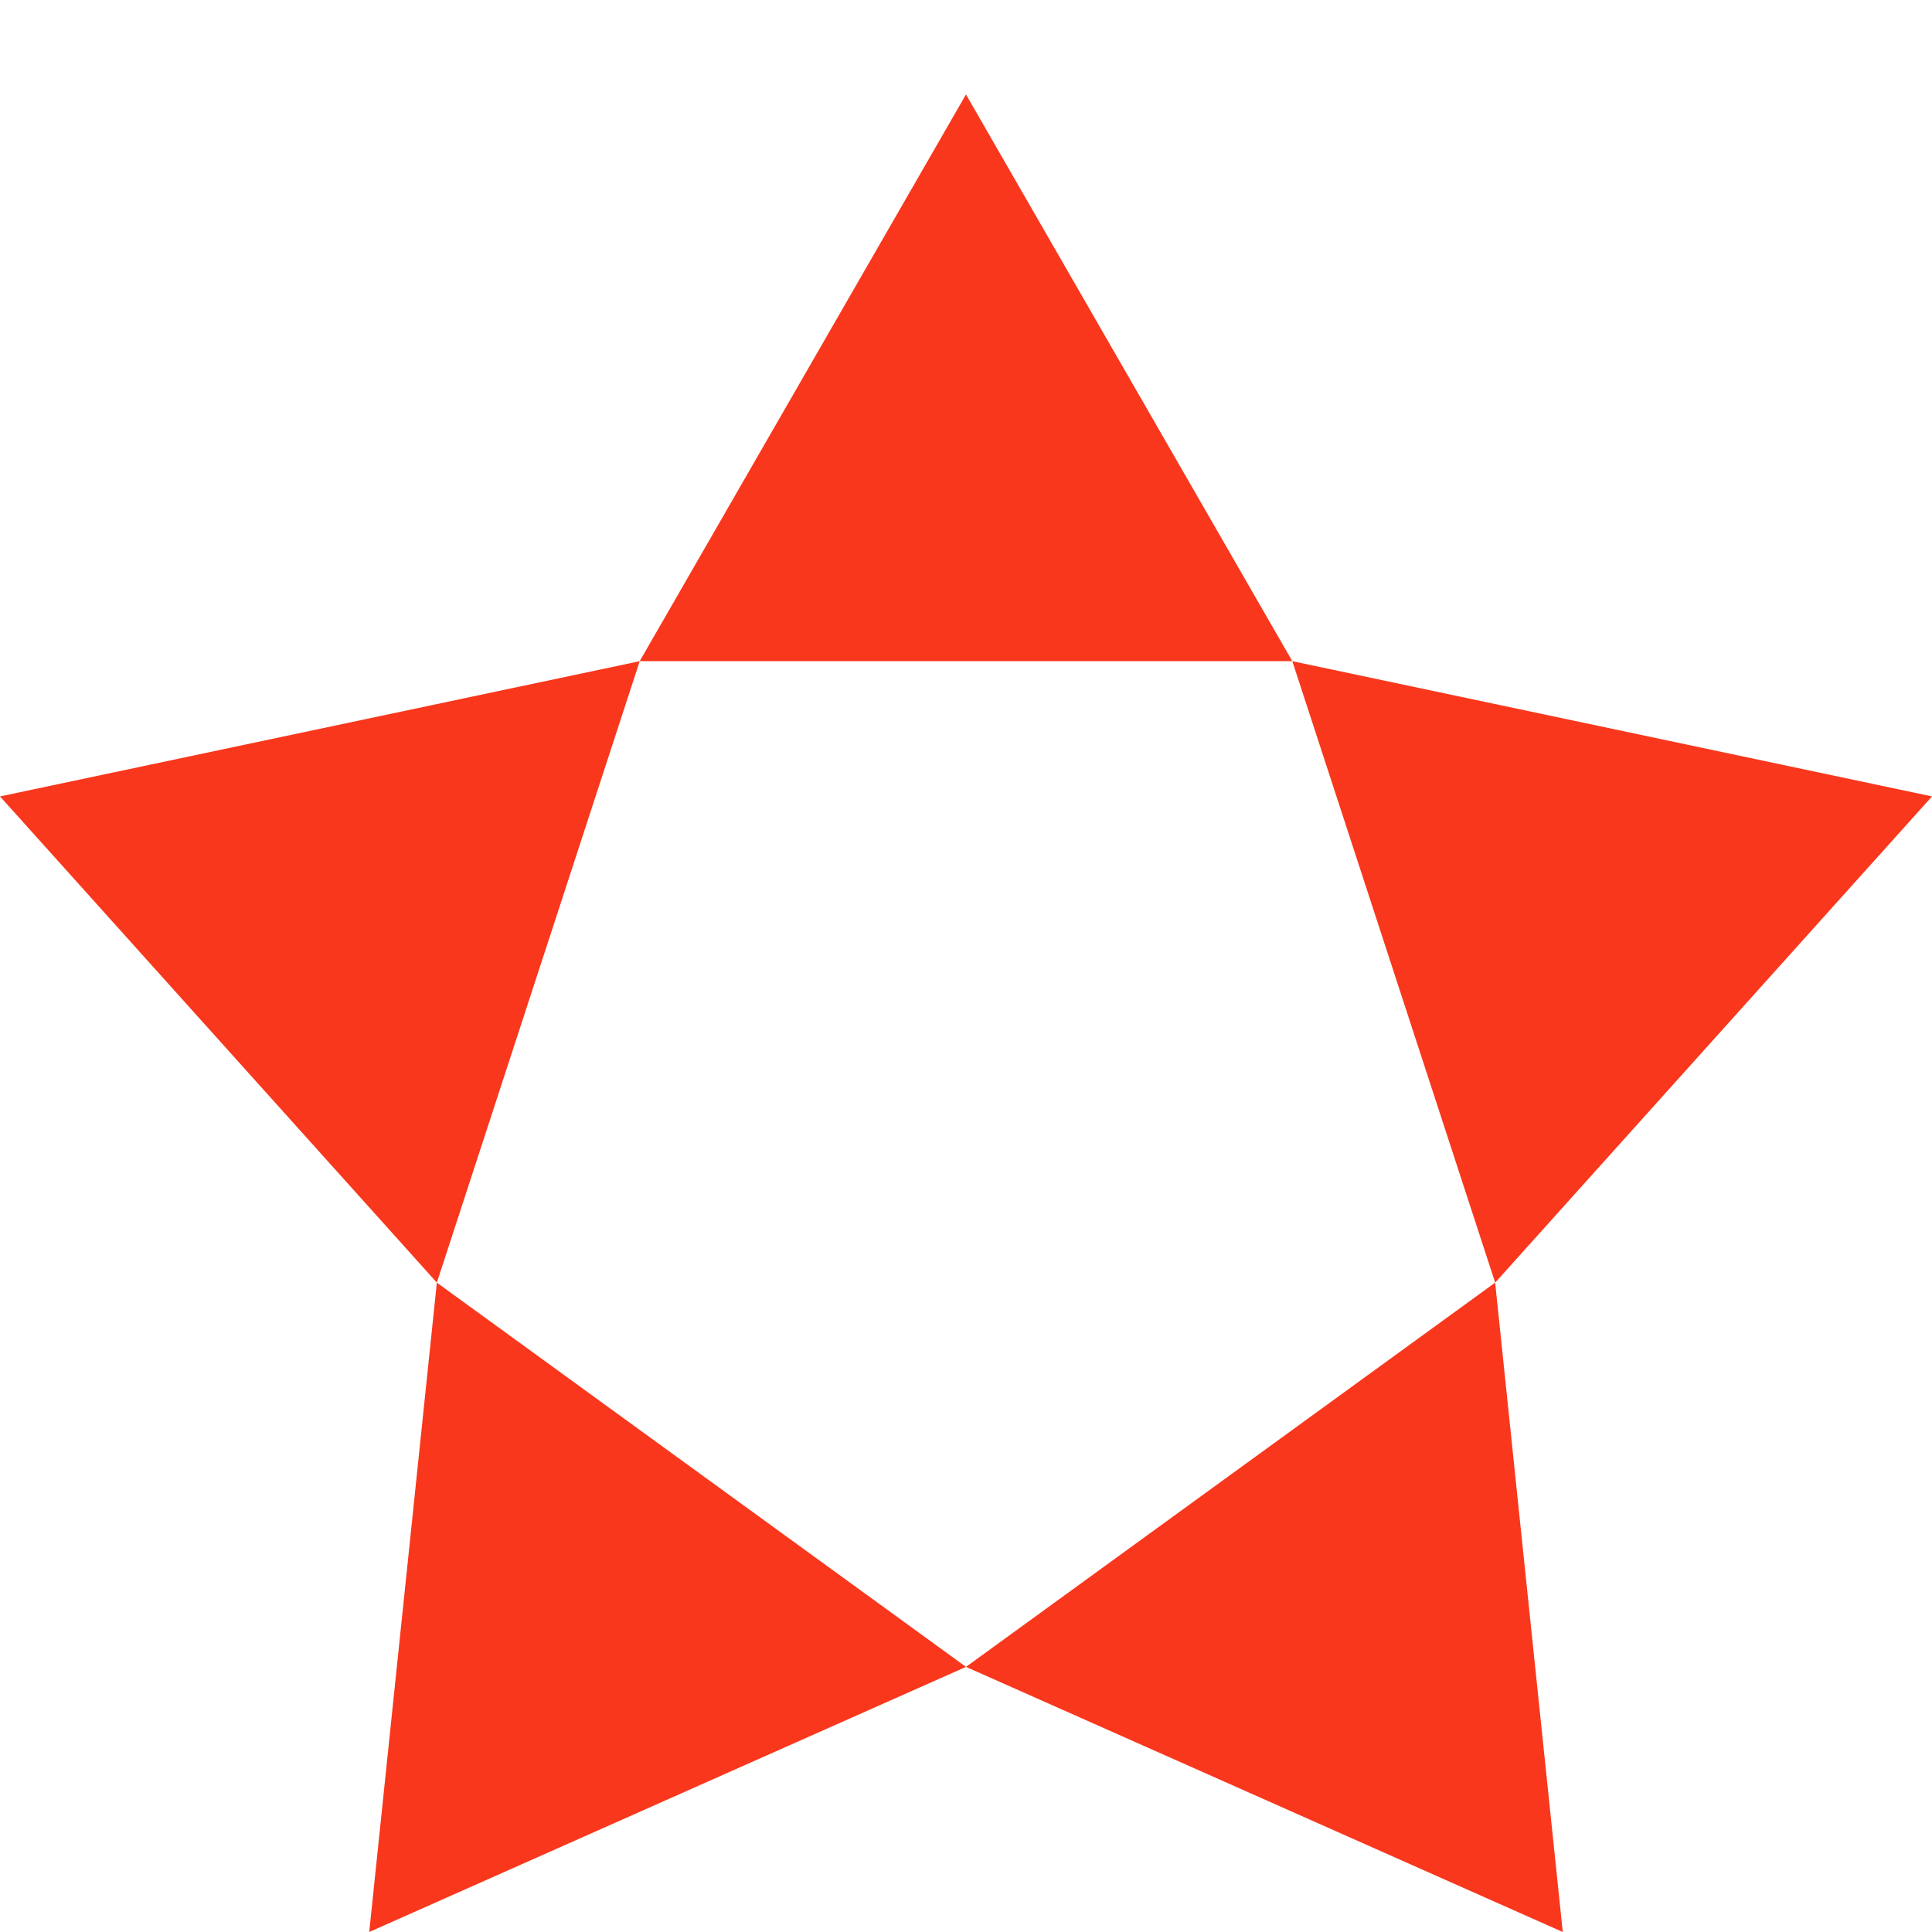 <svg width="80" height="80" viewBox="0 0 80 80" fill="none" xmlns="http://www.w3.org/2000/svg">
<g clip-path="url(#clip0_7691_2480)">
<path fill-rule="evenodd" clip-rule="evenodd" d="M39.999 3.911L26.488 27.378L26.489 27.378L0 32.978L18.089 53.111L26.489 27.378L53.511 27.378L39.999 3.911ZM40 69.022L15.289 80L18.089 53.111L40 69.022L61.911 53.111L64.711 80L40 69.022ZM80.001 32.978L61.912 53.111L53.512 27.378L80.001 32.978Z" fill="#F9371C"/>
</g>
<defs>
<clipPath id="clip0_7691_2480">
<rect width="80" height="80" fill="white"/>
</clipPath>
</defs>
</svg>
